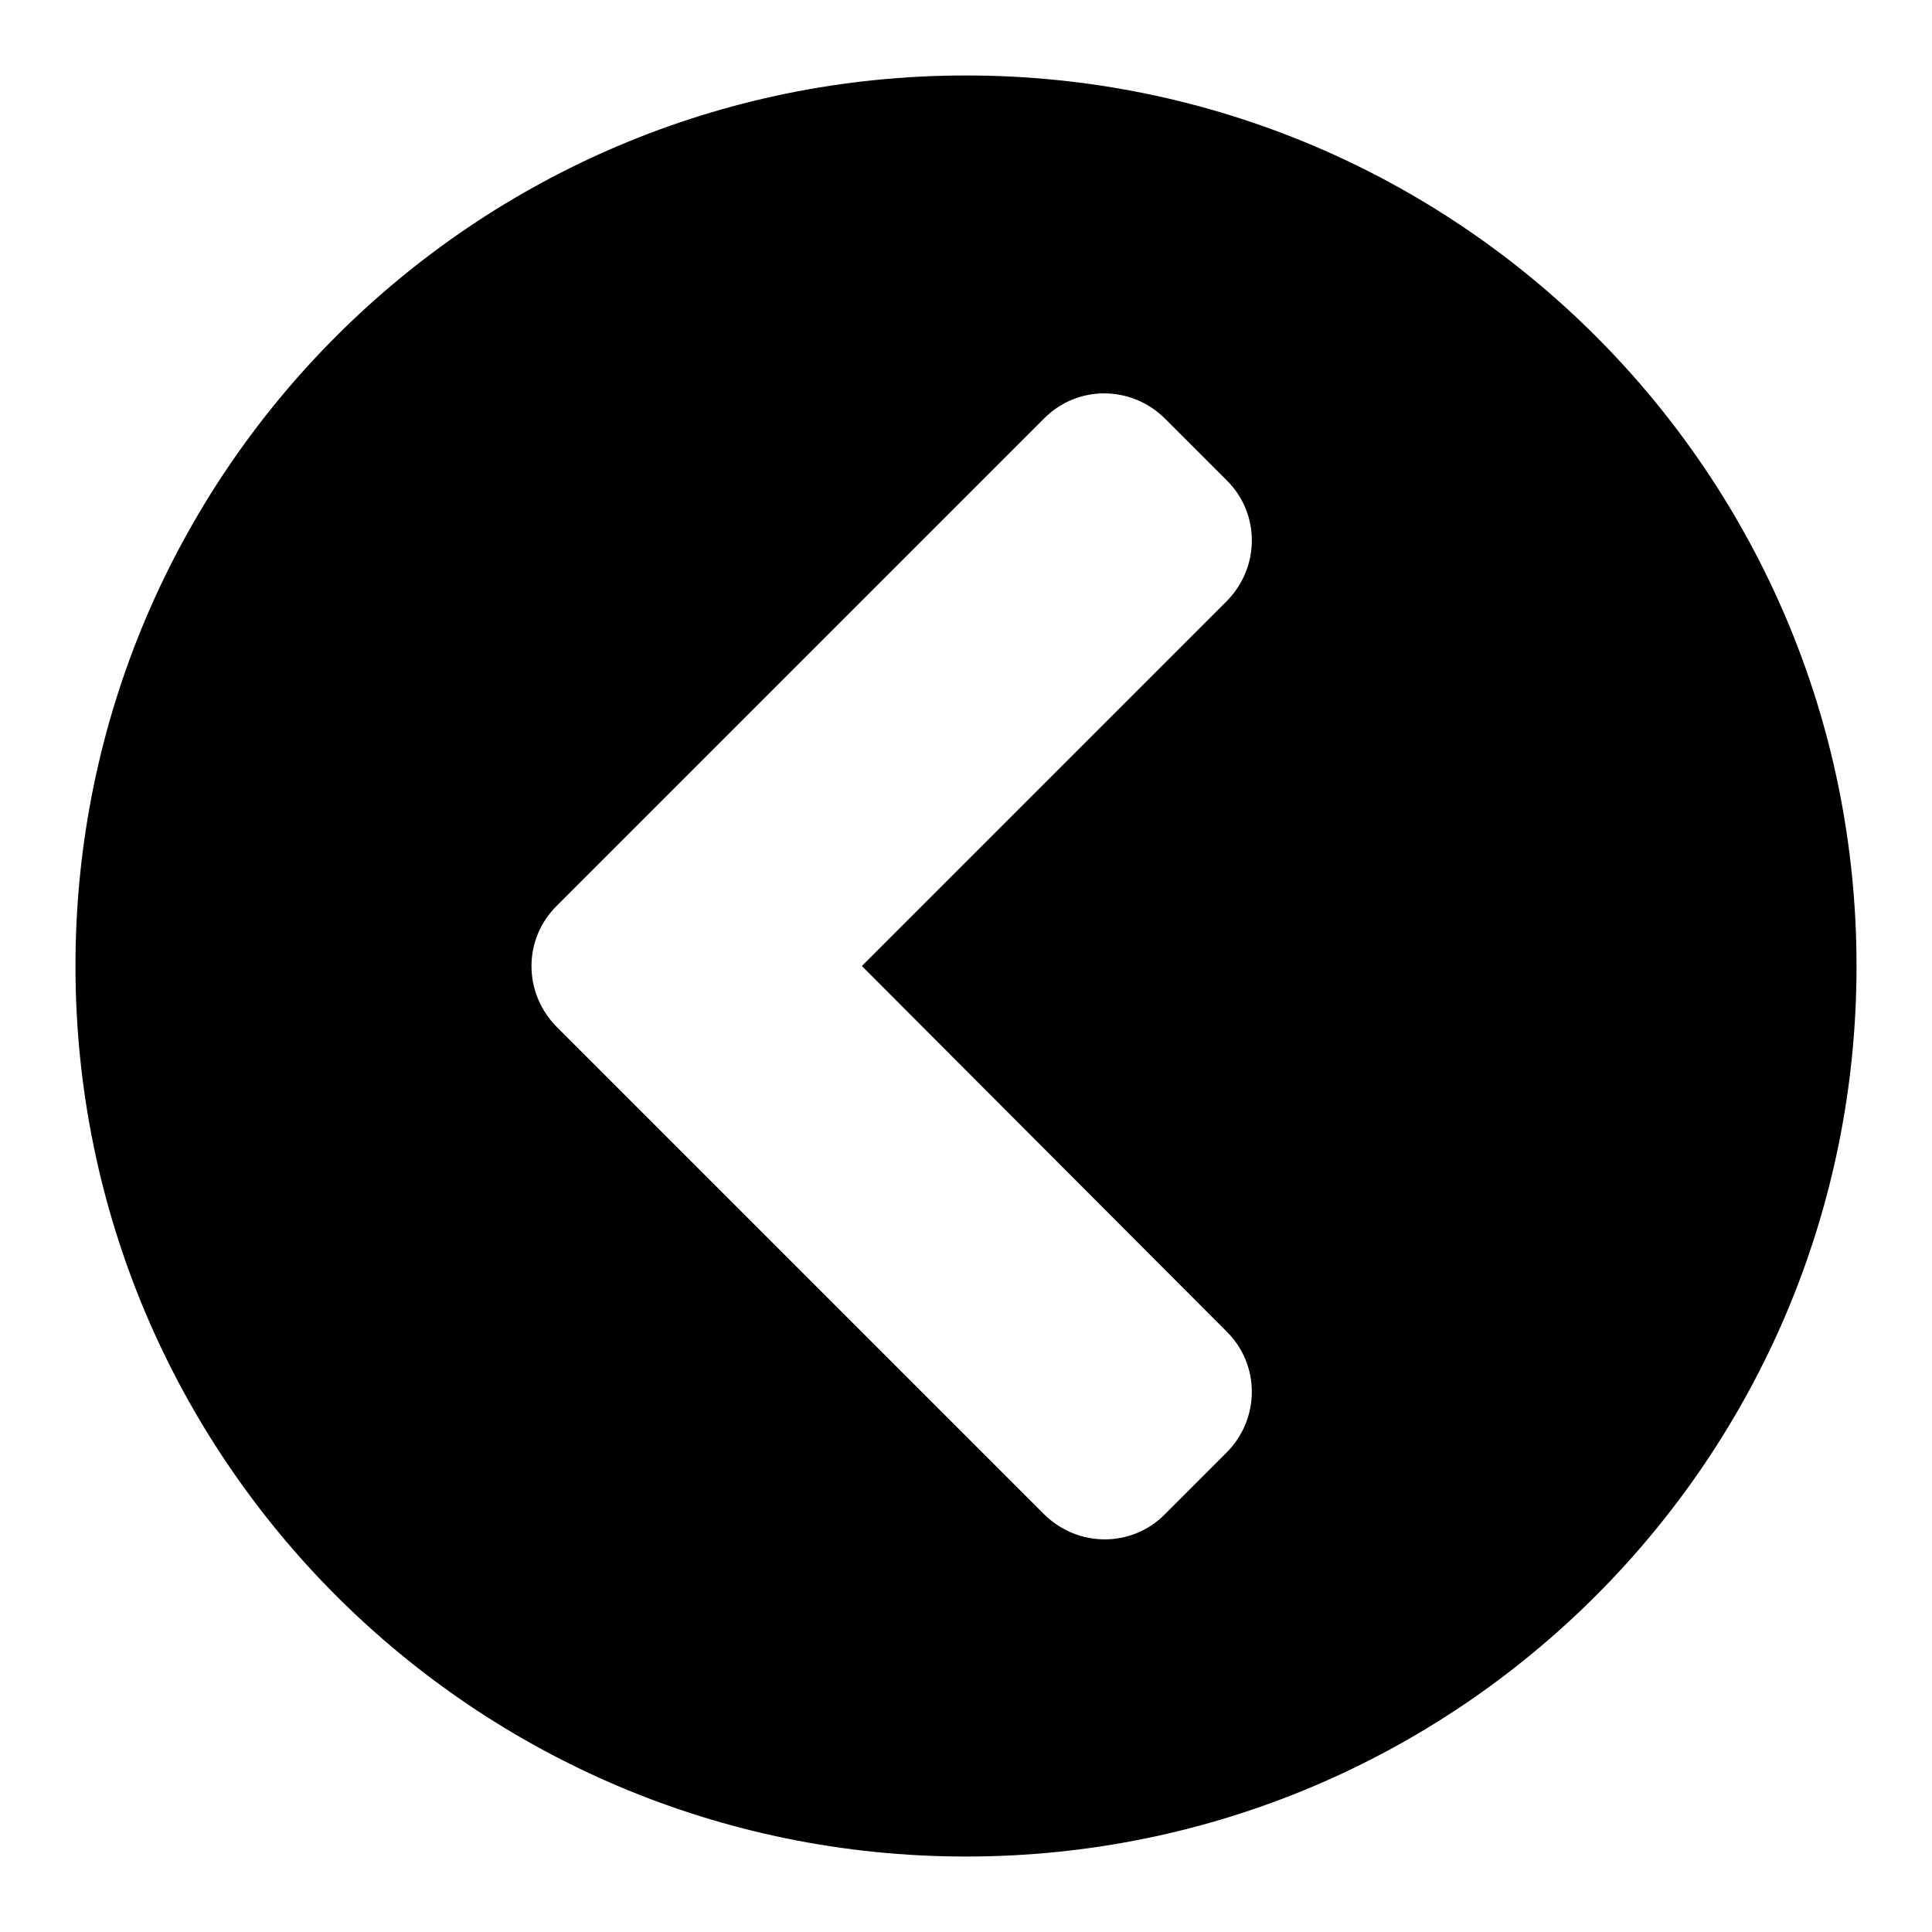 <?xml version="1.0" encoding="utf-8"?>
<!-- Svg Vector Icons : http://www.onlinewebfonts.com/icon -->
<!DOCTYPE svg PUBLIC "-//W3C//DTD SVG 1.1//EN" "http://www.w3.org/Graphics/SVG/1.1/DTD/svg11.dtd">
<svg version="1.1" xmlns="http://www.w3.org/2000/svg" xmlns:xlink="http://www.w3.org/1999/xlink" x="0px" y="0px" viewBox="0 0 256 256" enable-background="new 0 0 256 256" xml:space="preserve">
<g> <path fill="#000000" d="M128,246c-65.2,0-118-52.8-118-118S62.8,10,128,10s118,52.8,118,118S193.2,246,128,246z M73.8,136.1 l64.5,64.5c4.5,4.5,11.7,4.5,16.1,0l8.1-8.1c4.5-4.5,4.5-11.7,0-16.1L114.2,128l48.3-48.3c4.5-4.5,4.5-11.7,0-16.1l-8.1-8.1 c-4.5-4.5-11.7-4.5-16.1,0l-64.5,64.5C69.3,124.4,69.3,131.6,73.8,136.1z"/></g>
</svg>